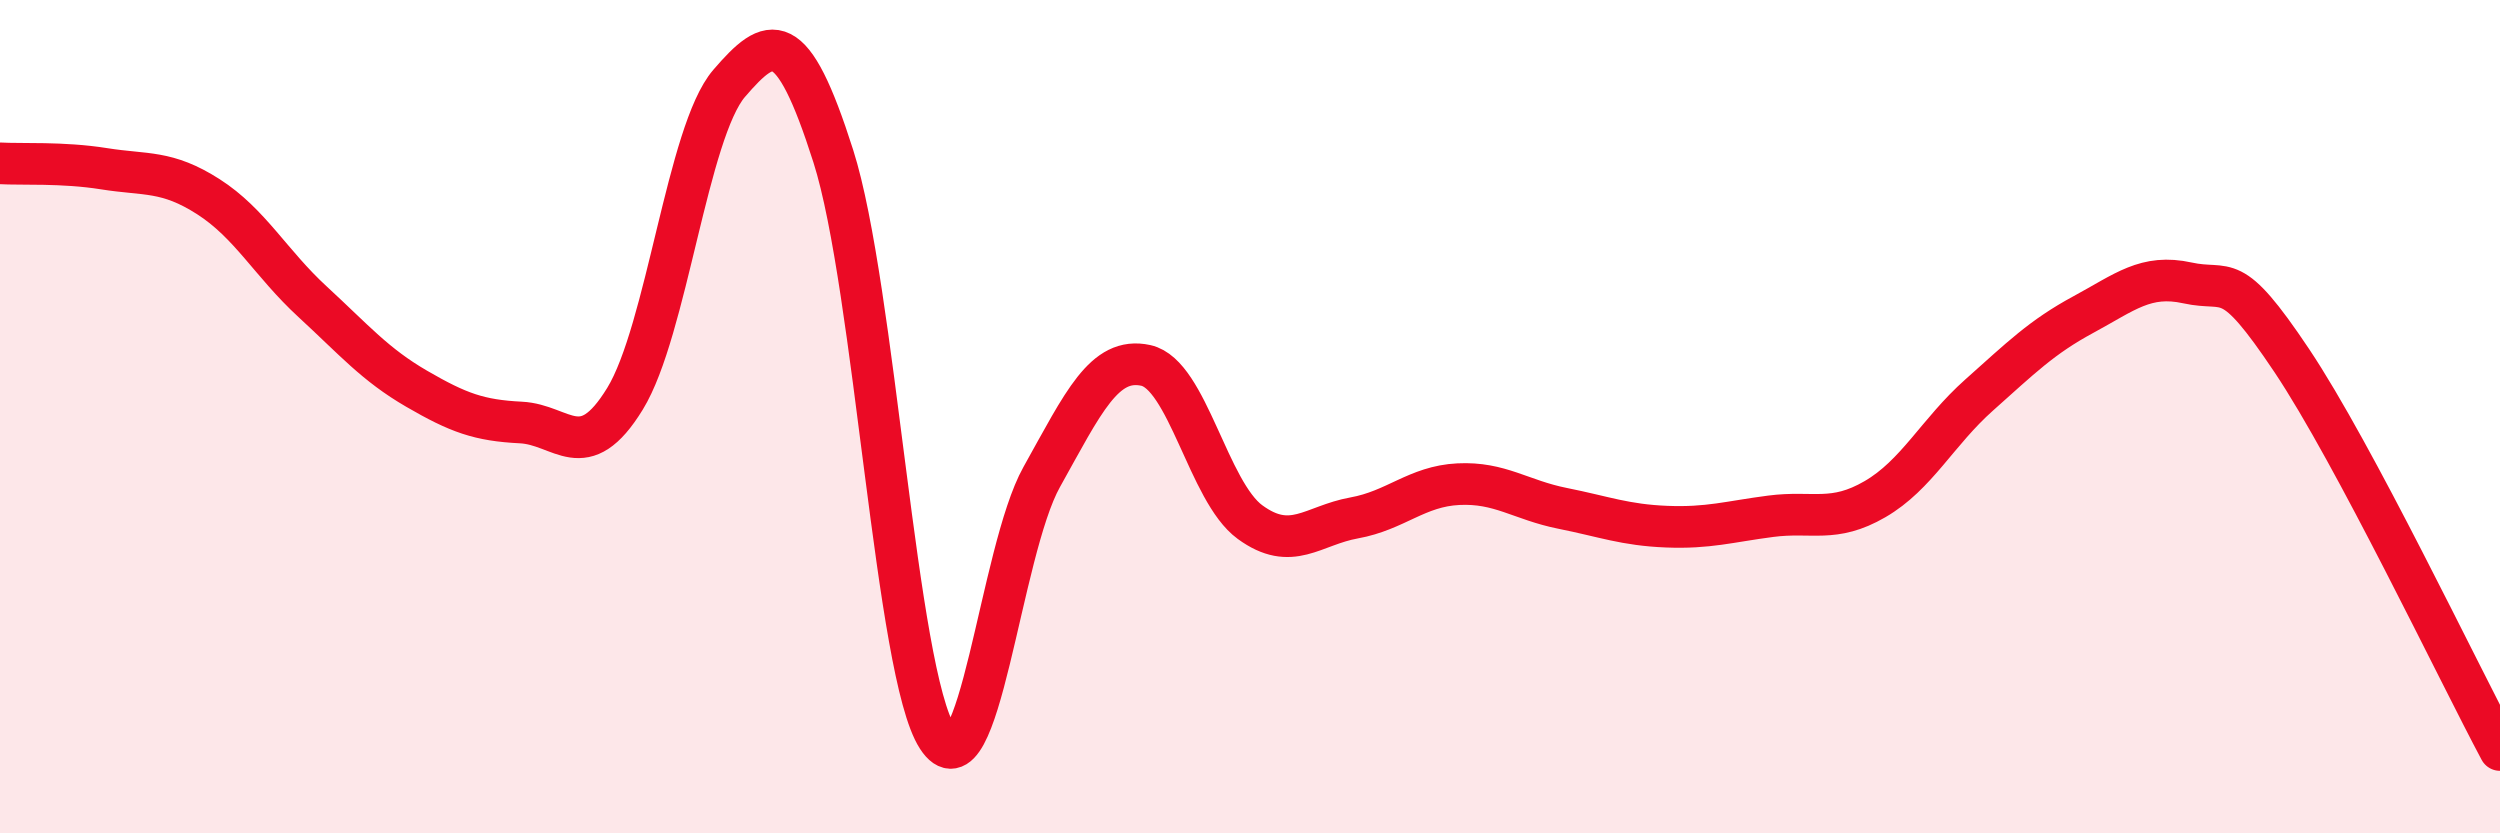 
    <svg width="60" height="20" viewBox="0 0 60 20" xmlns="http://www.w3.org/2000/svg">
      <path
        d="M 0,3.92 C 0.5,3.95 1.5,3.89 2.5,4.05 C 3.5,4.21 4,4.08 5,4.72 C 6,5.36 6.5,6.32 7.5,7.24 C 8.5,8.16 9,8.75 10,9.33 C 11,9.91 11.5,10.09 12.5,10.14 C 13.5,10.19 14,11.2 15,9.57 C 16,7.94 16.5,3.16 17.5,2 C 18.5,0.84 19,0.61 20,3.75 C 21,6.89 21.5,16.16 22.5,17.7 C 23.5,19.24 24,13.24 25,11.45 C 26,9.66 26.5,8.55 27.5,8.77 C 28.5,8.99 29,11.8 30,12.53 C 31,13.26 31.5,12.61 32.5,12.43 C 33.5,12.25 34,11.67 35,11.62 C 36,11.57 36.5,12 37.5,12.2 C 38.5,12.4 39,12.6 40,12.64 C 41,12.68 41.5,12.52 42.5,12.39 C 43.5,12.26 44,12.56 45,11.98 C 46,11.4 46.5,10.37 47.5,9.48 C 48.5,8.59 49,8.09 50,7.55 C 51,7.01 51.5,6.57 52.5,6.79 C 53.5,7.01 53.5,6.41 55,8.65 C 56.5,10.89 59,16.13 60,18L60 20L0 20Z"
        fill="#EB0A25"
        opacity="0.1"
        stroke-linecap="round"
        stroke-linejoin="round"
      />
      <path
        d="M 0,3.92 C 0.5,3.95 1.5,3.89 2.5,4.05 C 3.5,4.21 4,4.08 5,4.72 C 6,5.36 6.5,6.32 7.5,7.24 C 8.5,8.16 9,8.75 10,9.33 C 11,9.91 11.5,10.09 12.5,10.14 C 13.5,10.19 14,11.2 15,9.57 C 16,7.94 16.5,3.16 17.5,2 C 18.5,0.84 19,0.61 20,3.75 C 21,6.89 21.5,16.16 22.5,17.7 C 23.5,19.24 24,13.24 25,11.45 C 26,9.66 26.5,8.55 27.5,8.77 C 28.5,8.99 29,11.8 30,12.53 C 31,13.26 31.5,12.61 32.5,12.43 C 33.5,12.25 34,11.67 35,11.62 C 36,11.57 36.5,12 37.5,12.2 C 38.5,12.4 39,12.6 40,12.64 C 41,12.68 41.5,12.52 42.5,12.39 C 43.5,12.26 44,12.56 45,11.98 C 46,11.4 46.5,10.37 47.5,9.48 C 48.5,8.59 49,8.09 50,7.55 C 51,7.01 51.5,6.57 52.5,6.79 C 53.5,7.01 53.5,6.41 55,8.65 C 56.5,10.89 59,16.13 60,18"
        stroke="#EB0A25"
        stroke-width="1"
        fill="none"
        stroke-linecap="round"
        stroke-linejoin="round"
      />
    </svg>
  
